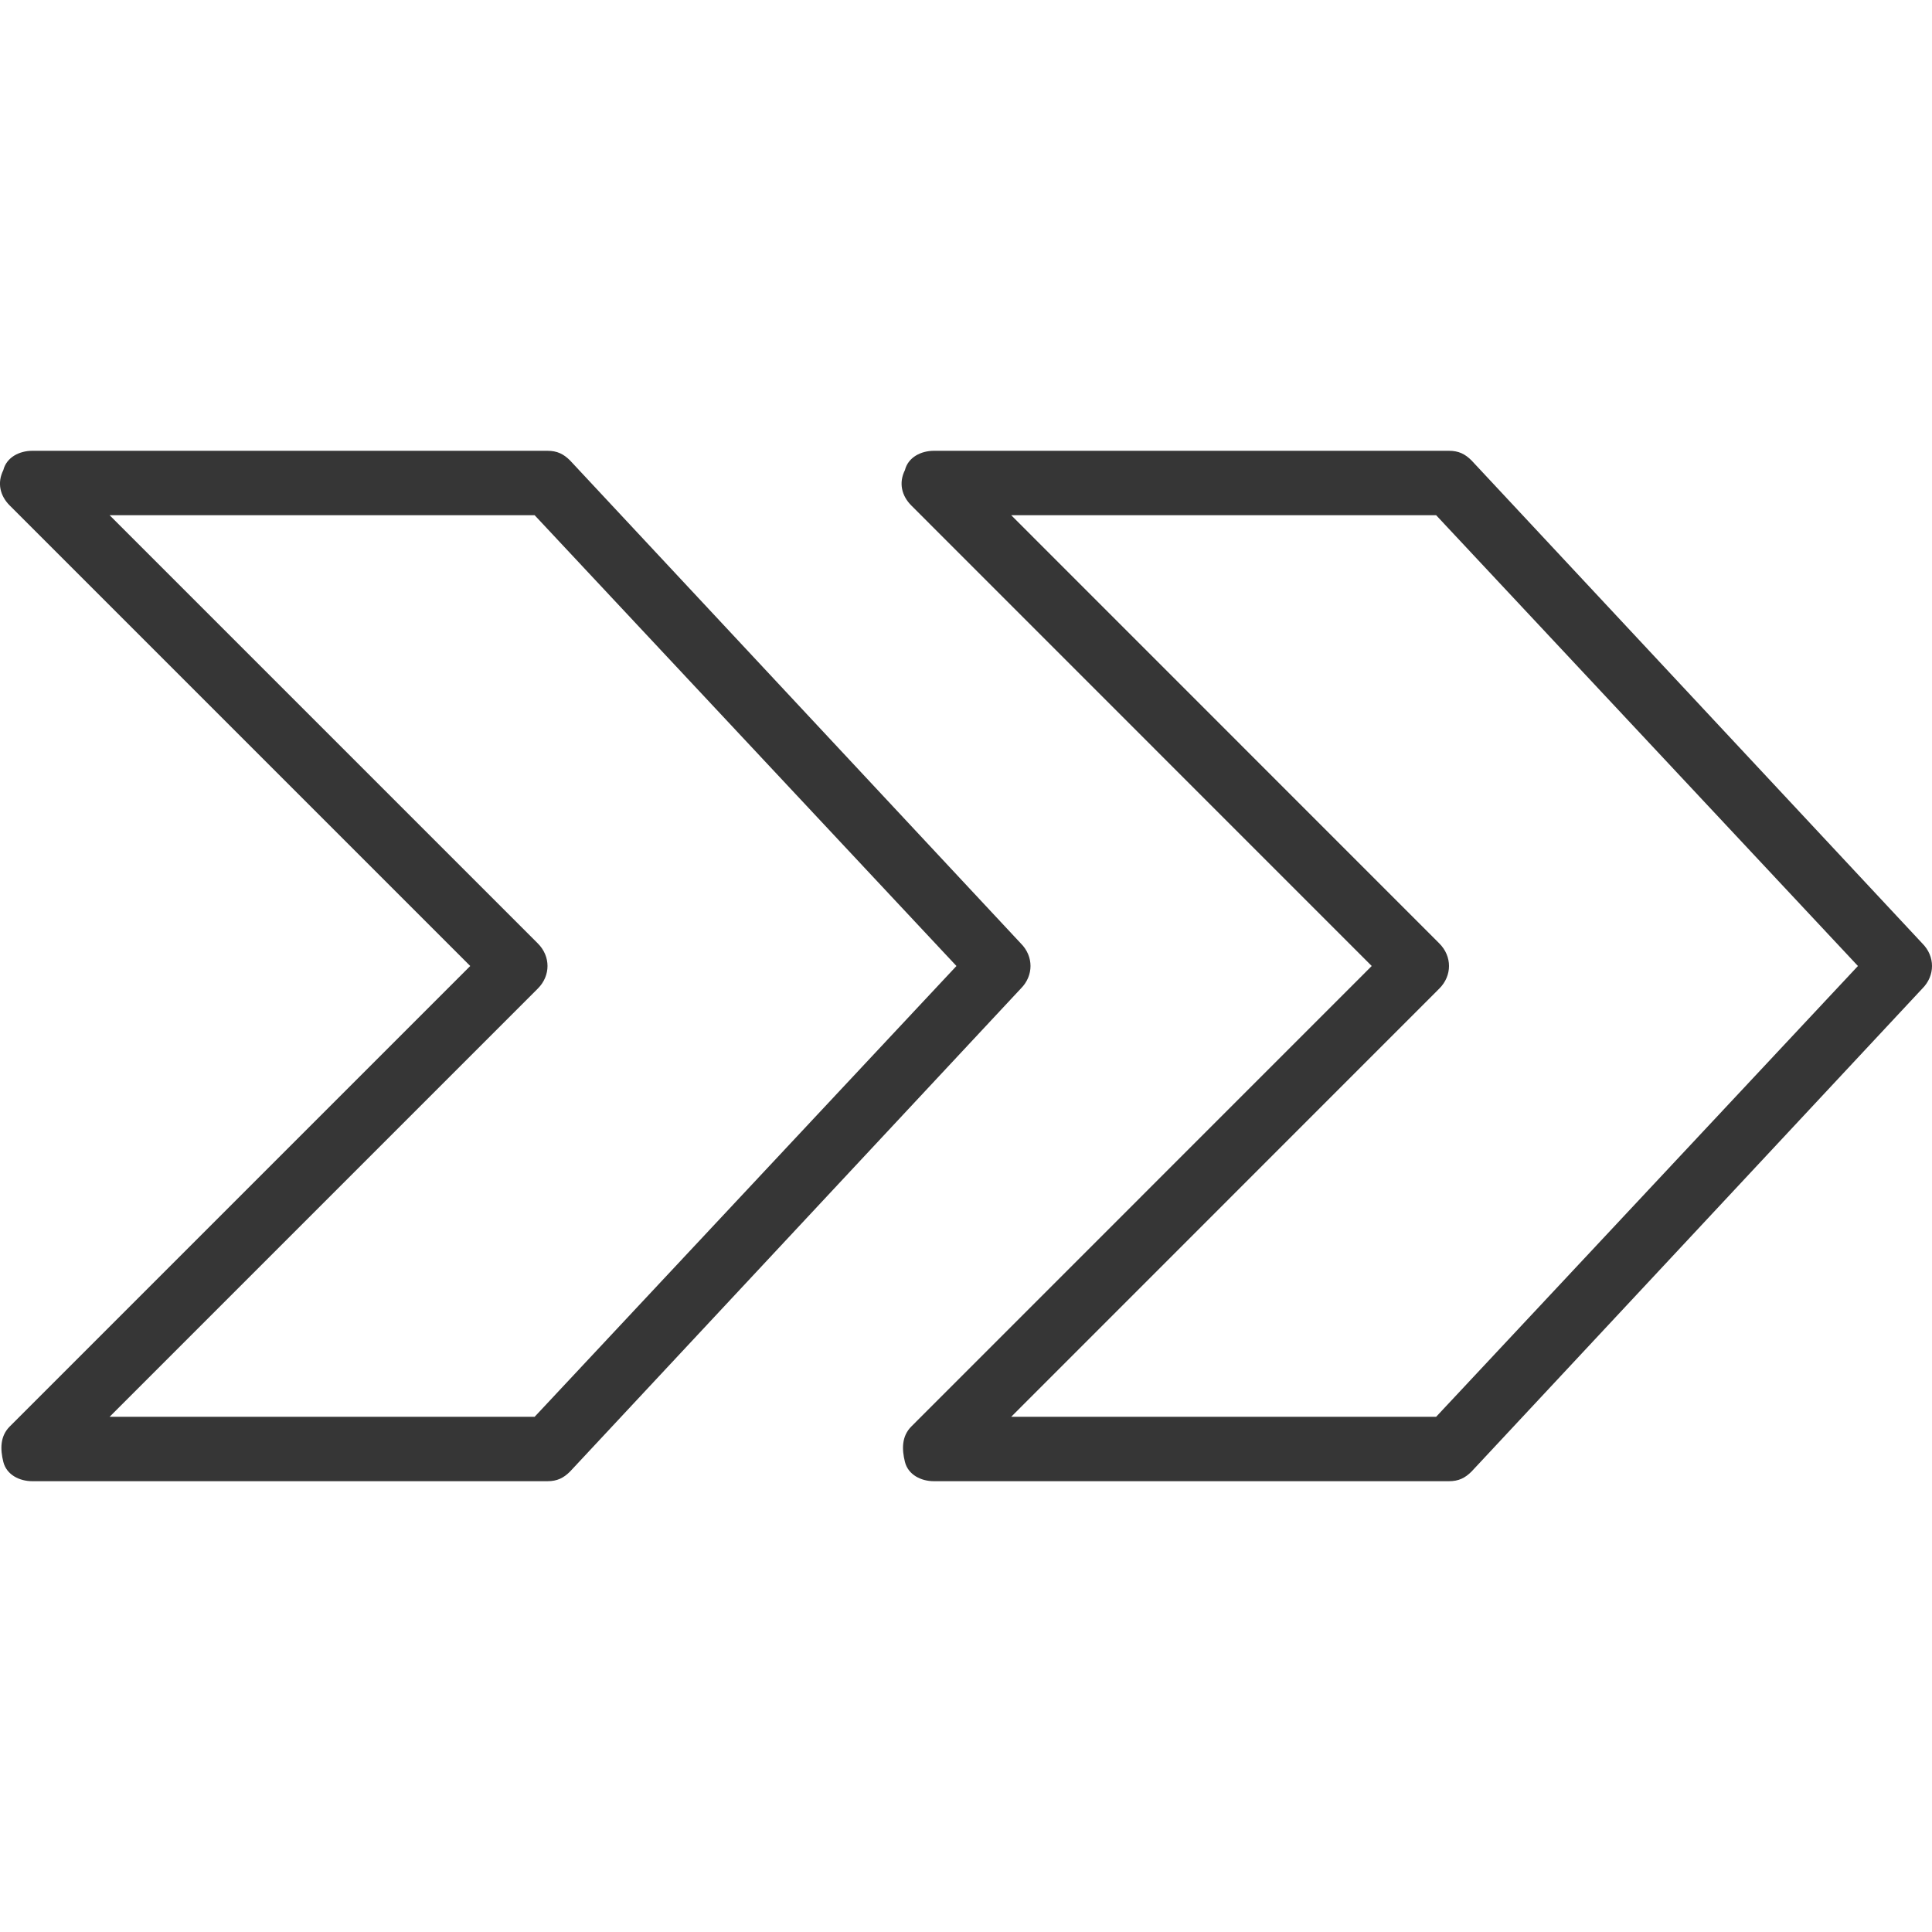 <svg width="18" height="18" viewBox="0 0 18 18" fill="none" xmlns="http://www.w3.org/2000/svg">
<path d="M17.91 8.79L13.71 4.29C13.65 4.23 13.59 4.2 13.5 4.2H8.701C8.581 4.2 8.461 4.26 8.431 4.38C8.371 4.5 8.401 4.62 8.491 4.71L12.78 9L8.491 13.29C8.401 13.38 8.401 13.5 8.431 13.62C8.461 13.74 8.581 13.8 8.701 13.8H13.5C13.59 13.8 13.65 13.77 13.71 13.71L17.91 9.21C18.03 9.09 18.03 8.91 17.91 8.79ZM13.38 13.2H9.421L13.41 9.21C13.53 9.09 13.53 8.91 13.41 8.79L9.421 4.8H13.38L17.31 9L13.38 13.2Z" fill="#363636"/>
<path d="M9.511 8.79L5.311 4.29C5.251 4.23 5.191 4.2 5.101 4.2H0.301C0.181 4.2 0.061 4.26 0.031 4.38C-0.029 4.5 0.001 4.62 0.091 4.71L4.381 9L0.091 13.29C0.001 13.38 0.001 13.5 0.031 13.62C0.061 13.74 0.181 13.8 0.301 13.8H5.101C5.191 13.8 5.251 13.77 5.311 13.71L9.511 9.21C9.631 9.09 9.631 8.91 9.511 8.79ZM4.981 13.2H1.021L5.011 9.21C5.131 9.09 5.131 8.91 5.011 8.79L1.021 4.8H4.981L8.911 9L4.981 13.2Z" fill="#363636"/>
</svg>
